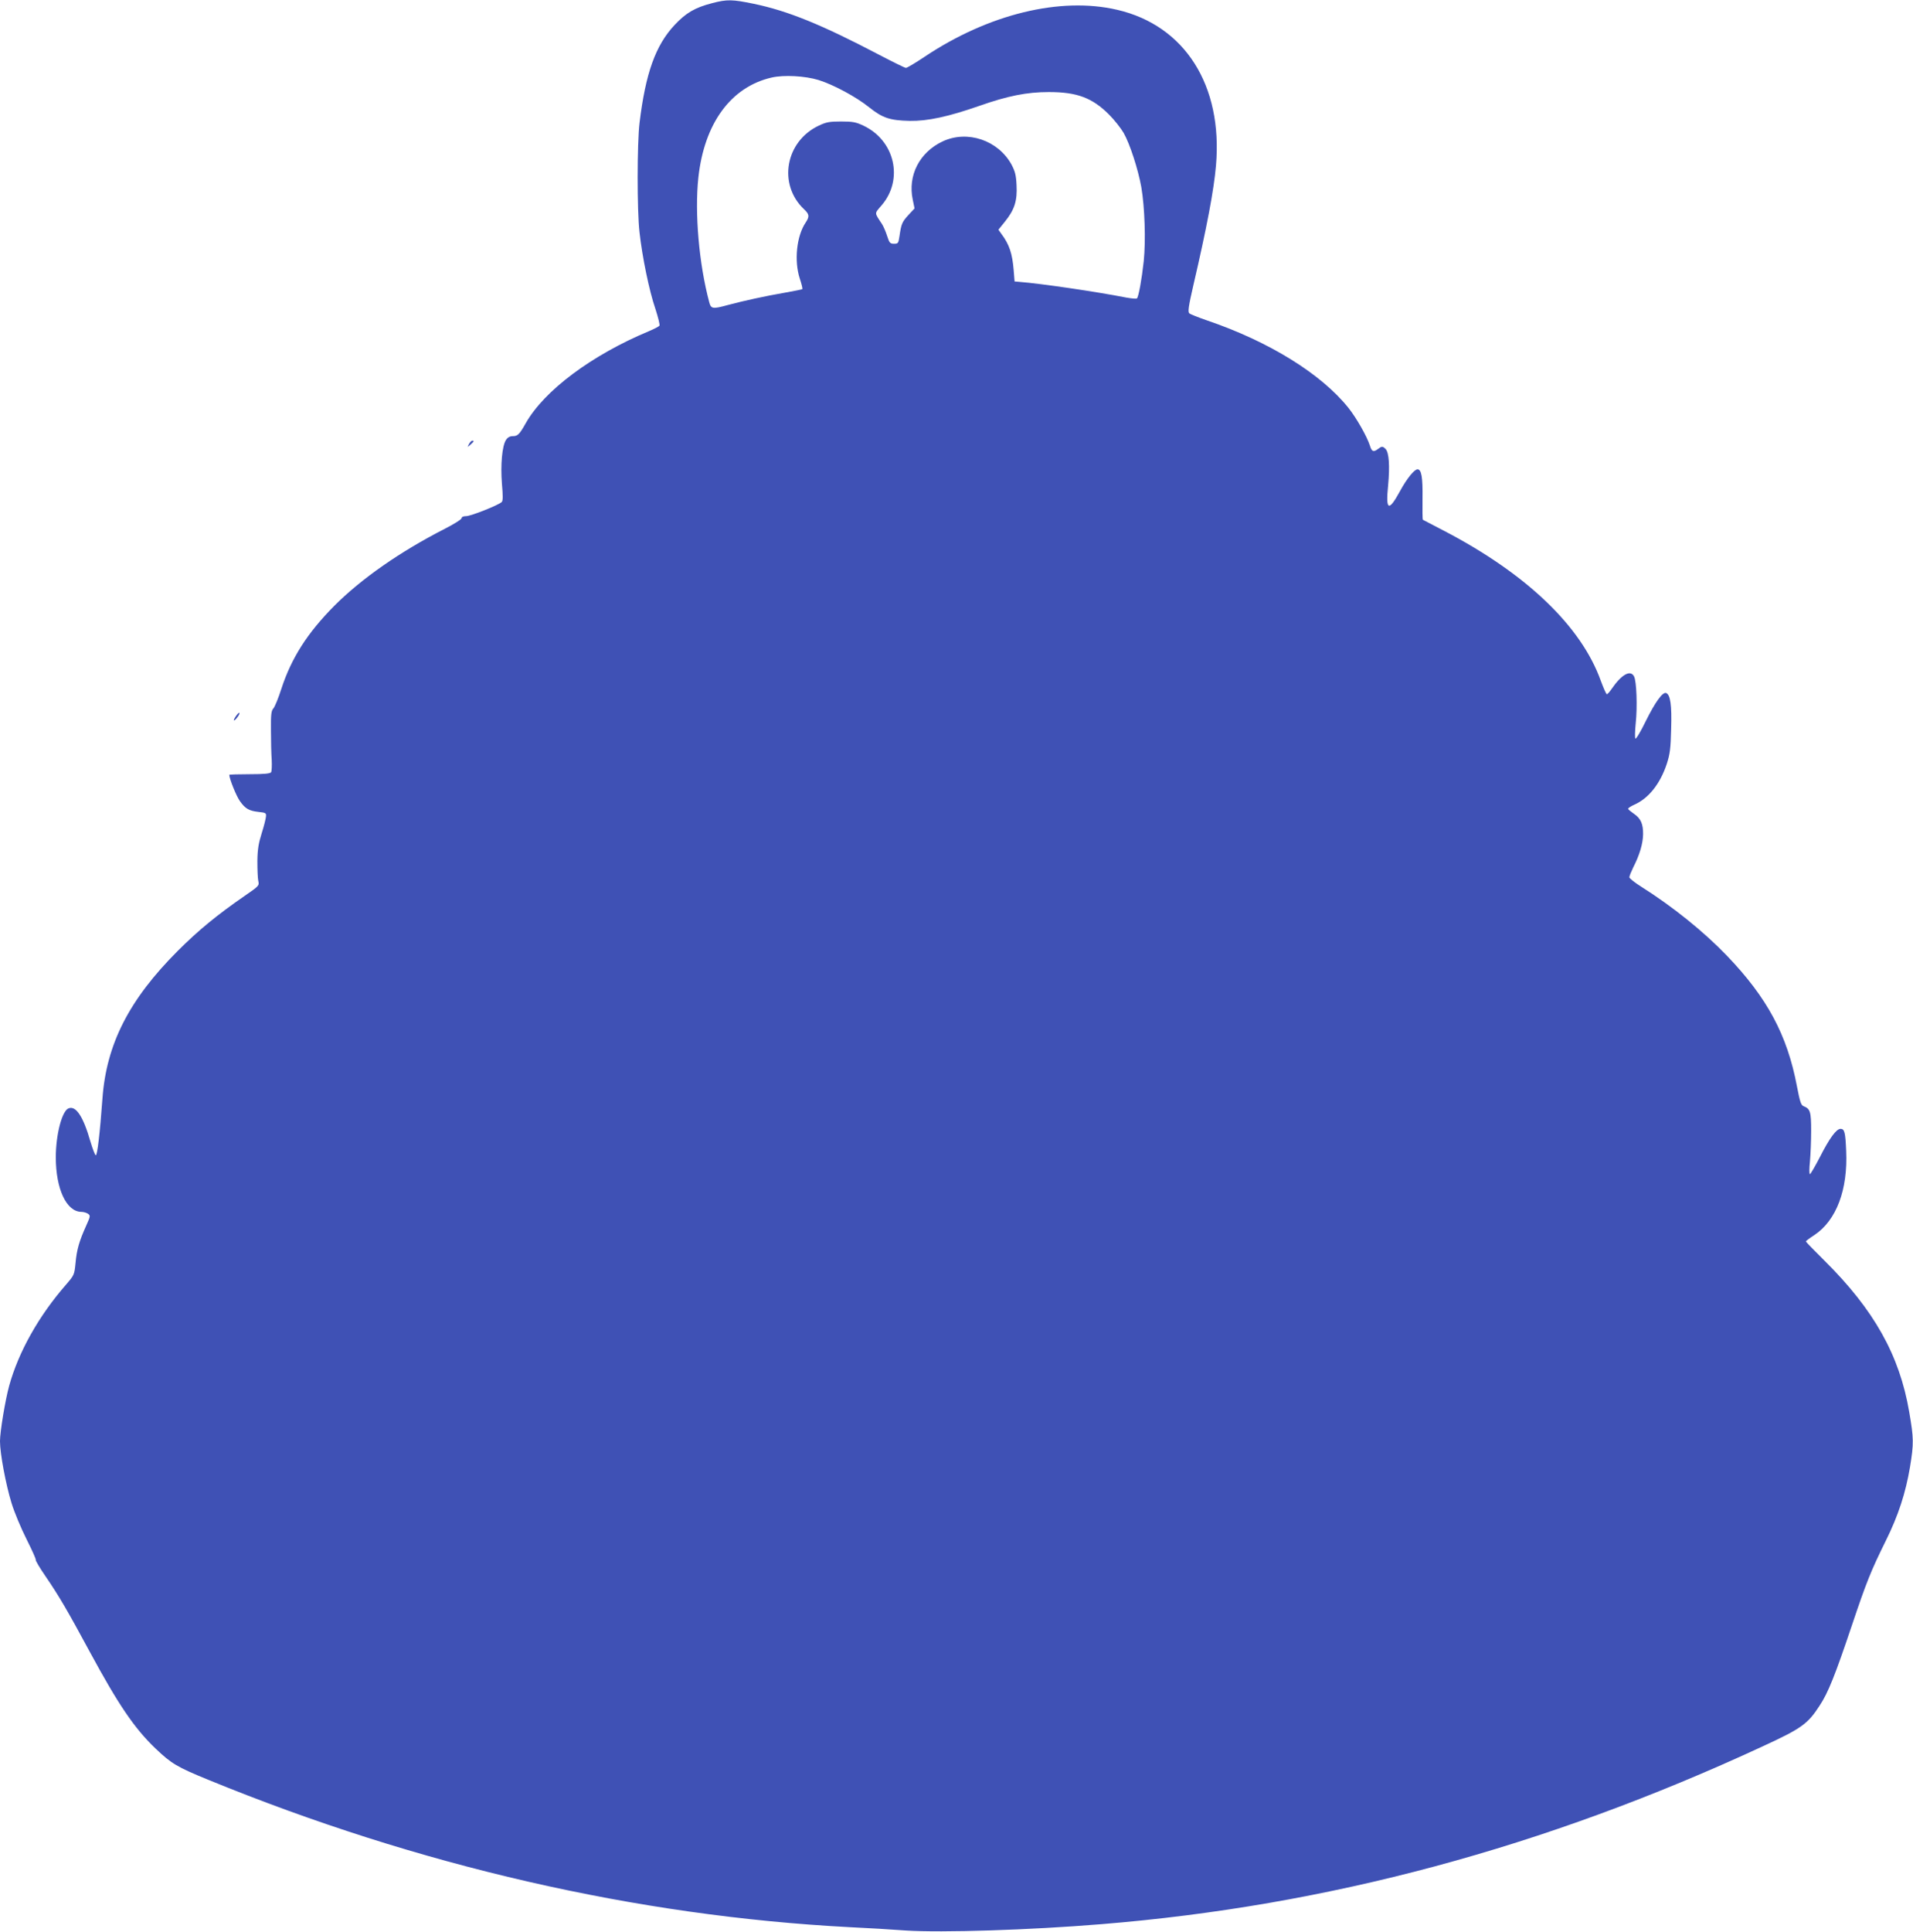 <?xml version="1.0" standalone="no"?>
<!DOCTYPE svg PUBLIC "-//W3C//DTD SVG 20010904//EN"
 "http://www.w3.org/TR/2001/REC-SVG-20010904/DTD/svg10.dtd">
<svg version="1.0" xmlns="http://www.w3.org/2000/svg"
 width="1268pt" height="1280pt" viewBox="0 0 1268 1280"
 preserveAspectRatio="xMidYMid meet">
<g transform="translate(0,1280) scale(0.1,-0.1)"
fill="#3f51b5" stroke="none">
<path d="M4720 12779 c-113 -29 -173 -64 -249 -145 -126 -135 -192 -319 -232
-649 -16 -133 -17 -580 0 -725 18 -162 64 -387 105 -506 18 -56 31 -106 27
-112 -3 -5 -35 -22 -71 -37 -378 -158 -692 -392 -815 -609 -42 -75 -54 -86
-86 -86 -19 0 -34 -8 -45 -25 -26 -39 -37 -166 -27 -291 7 -78 7 -112 -1 -120
-19 -20 -205 -94 -236 -94 -18 0 -30 -5 -30 -13 0 -8 -51 -40 -112 -71 -294
-150 -552 -330 -732 -510 -179 -181 -284 -345 -351 -550 -19 -60 -43 -118 -52
-129 -15 -16 -18 -38 -17 -146 0 -69 2 -157 5 -196 2 -38 0 -76 -4 -82 -6 -9
-46 -13 -143 -13 -74 0 -134 -2 -134 -4 0 -26 47 -142 70 -174 36 -51 61 -65
125 -72 46 -5 50 -7 48 -30 -1 -14 -13 -63 -28 -110 -21 -67 -28 -107 -29
-185 0 -55 2 -114 6 -132 7 -31 6 -33 -90 -99 -181 -125 -307 -228 -443 -364
-323 -323 -474 -618 -500 -980 -17 -234 -34 -375 -44 -375 -5 0 -21 42 -36 92
-47 165 -96 238 -144 219 -44 -16 -85 -174 -85 -325 0 -210 71 -361 170 -361
14 0 34 -6 44 -13 16 -12 15 -17 -12 -77 -47 -104 -63 -160 -71 -247 -8 -81
-9 -82 -63 -145 -181 -207 -315 -446 -377 -670 -26 -94 -61 -305 -61 -368 0
-81 39 -288 76 -408 19 -63 65 -172 101 -243 36 -72 63 -132 60 -135 -3 -3 27
-54 67 -112 87 -127 147 -230 291 -497 189 -349 294 -505 436 -641 105 -100
141 -122 349 -207 1394 -571 2840 -903 4255 -977 110 -5 277 -15 371 -22 236
-15 821 3 1294 42 1501 122 2937 508 4383 1178 258 119 299 148 378 270 57 86
103 202 214 532 96 286 127 363 224 559 84 169 132 318 161 489 26 158 25 192
-5 366 -64 376 -233 677 -562 1003 -68 67 -123 124 -123 127 0 3 25 22 56 42
146 97 223 300 211 559 -5 122 -11 145 -37 145 -28 0 -73 -61 -137 -187 -32
-62 -62 -113 -66 -113 -5 0 -5 37 0 83 4 45 8 136 8 203 0 128 -6 147 -50 164
-17 7 -24 27 -44 131 -64 340 -197 588 -465 867 -154 160 -359 325 -568 457
-43 27 -78 55 -78 62 0 8 12 37 26 66 42 82 64 157 65 218 1 69 -15 106 -61
137 -19 13 -36 27 -38 32 -2 5 17 17 41 28 95 42 171 138 215 270 21 65 26
101 29 232 5 158 -5 228 -34 238 -23 7 -72 -61 -134 -186 -33 -68 -64 -120
-69 -116 -4 5 -3 50 2 99 12 110 6 282 -11 313 -24 46 -83 13 -150 -85 -12
-18 -26 -33 -30 -33 -5 0 -22 40 -40 88 -129 362 -494 711 -1040 995 -75 39
-138 72 -140 73 -2 2 -3 66 -2 142 2 139 -7 192 -33 192 -21 0 -71 -61 -116
-144 -76 -139 -96 -130 -79 38 12 128 6 218 -17 241 -19 19 -25 19 -50 0 -30
-23 -42 -18 -54 23 -20 61 -88 181 -141 248 -180 226 -527 441 -939 581 -58
20 -111 41 -117 47 -10 9 -5 47 26 181 91 391 137 635 151 798 46 531 -206
928 -655 1032 -377 88 -854 -29 -1276 -311 -61 -41 -117 -74 -124 -74 -7 0
-86 39 -176 86 -383 201 -607 292 -834 339 -141 29 -175 30 -275 4z m705 -509
c99 -31 249 -111 336 -181 89 -71 137 -87 269 -90 119 -2 256 28 460 99 190
67 317 92 462 92 187 0 288 -38 399 -149 36 -36 79 -91 97 -122 42 -74 96
-242 117 -359 23 -135 30 -355 16 -491 -13 -119 -34 -236 -45 -246 -3 -4 -34
-1 -69 5 -204 40 -568 93 -707 104 l-35 3 -6 75 c-9 110 -29 171 -82 241 l-19
27 45 56 c61 76 81 136 75 240 -3 66 -10 91 -33 135 -89 162 -293 231 -457
154 -153 -72 -232 -225 -198 -386 l12 -58 -41 -44 c-42 -46 -47 -58 -59 -140
-7 -47 -9 -50 -36 -50 -26 0 -31 5 -46 52 -9 28 -24 63 -33 77 -53 81 -52 68
-3 126 147 172 87 430 -122 528 -49 23 -70 27 -147 27 -77 0 -98 -4 -147 -27
-222 -104 -273 -389 -99 -554 36 -34 38 -48 11 -89 -60 -89 -77 -253 -39 -370
12 -36 20 -68 17 -71 -3 -2 -57 -13 -119 -24 -128 -22 -269 -53 -374 -81 -102
-28 -112 -26 -124 19 -68 254 -97 590 -72 825 39 360 216 601 485 663 82 19
222 11 311 -16z"/>
<path d="M3109 9858 c-12 -23 -12 -23 10 -4 23 21 26 26 11 26 -5 0 -15 -10
-21 -22z"/>
<path d="M1566 8058 c-24 -33 -19 -45 5 -14 12 15 19 29 16 32 -3 3 -12 -5
-21 -18z"/>
</g>
</svg>
